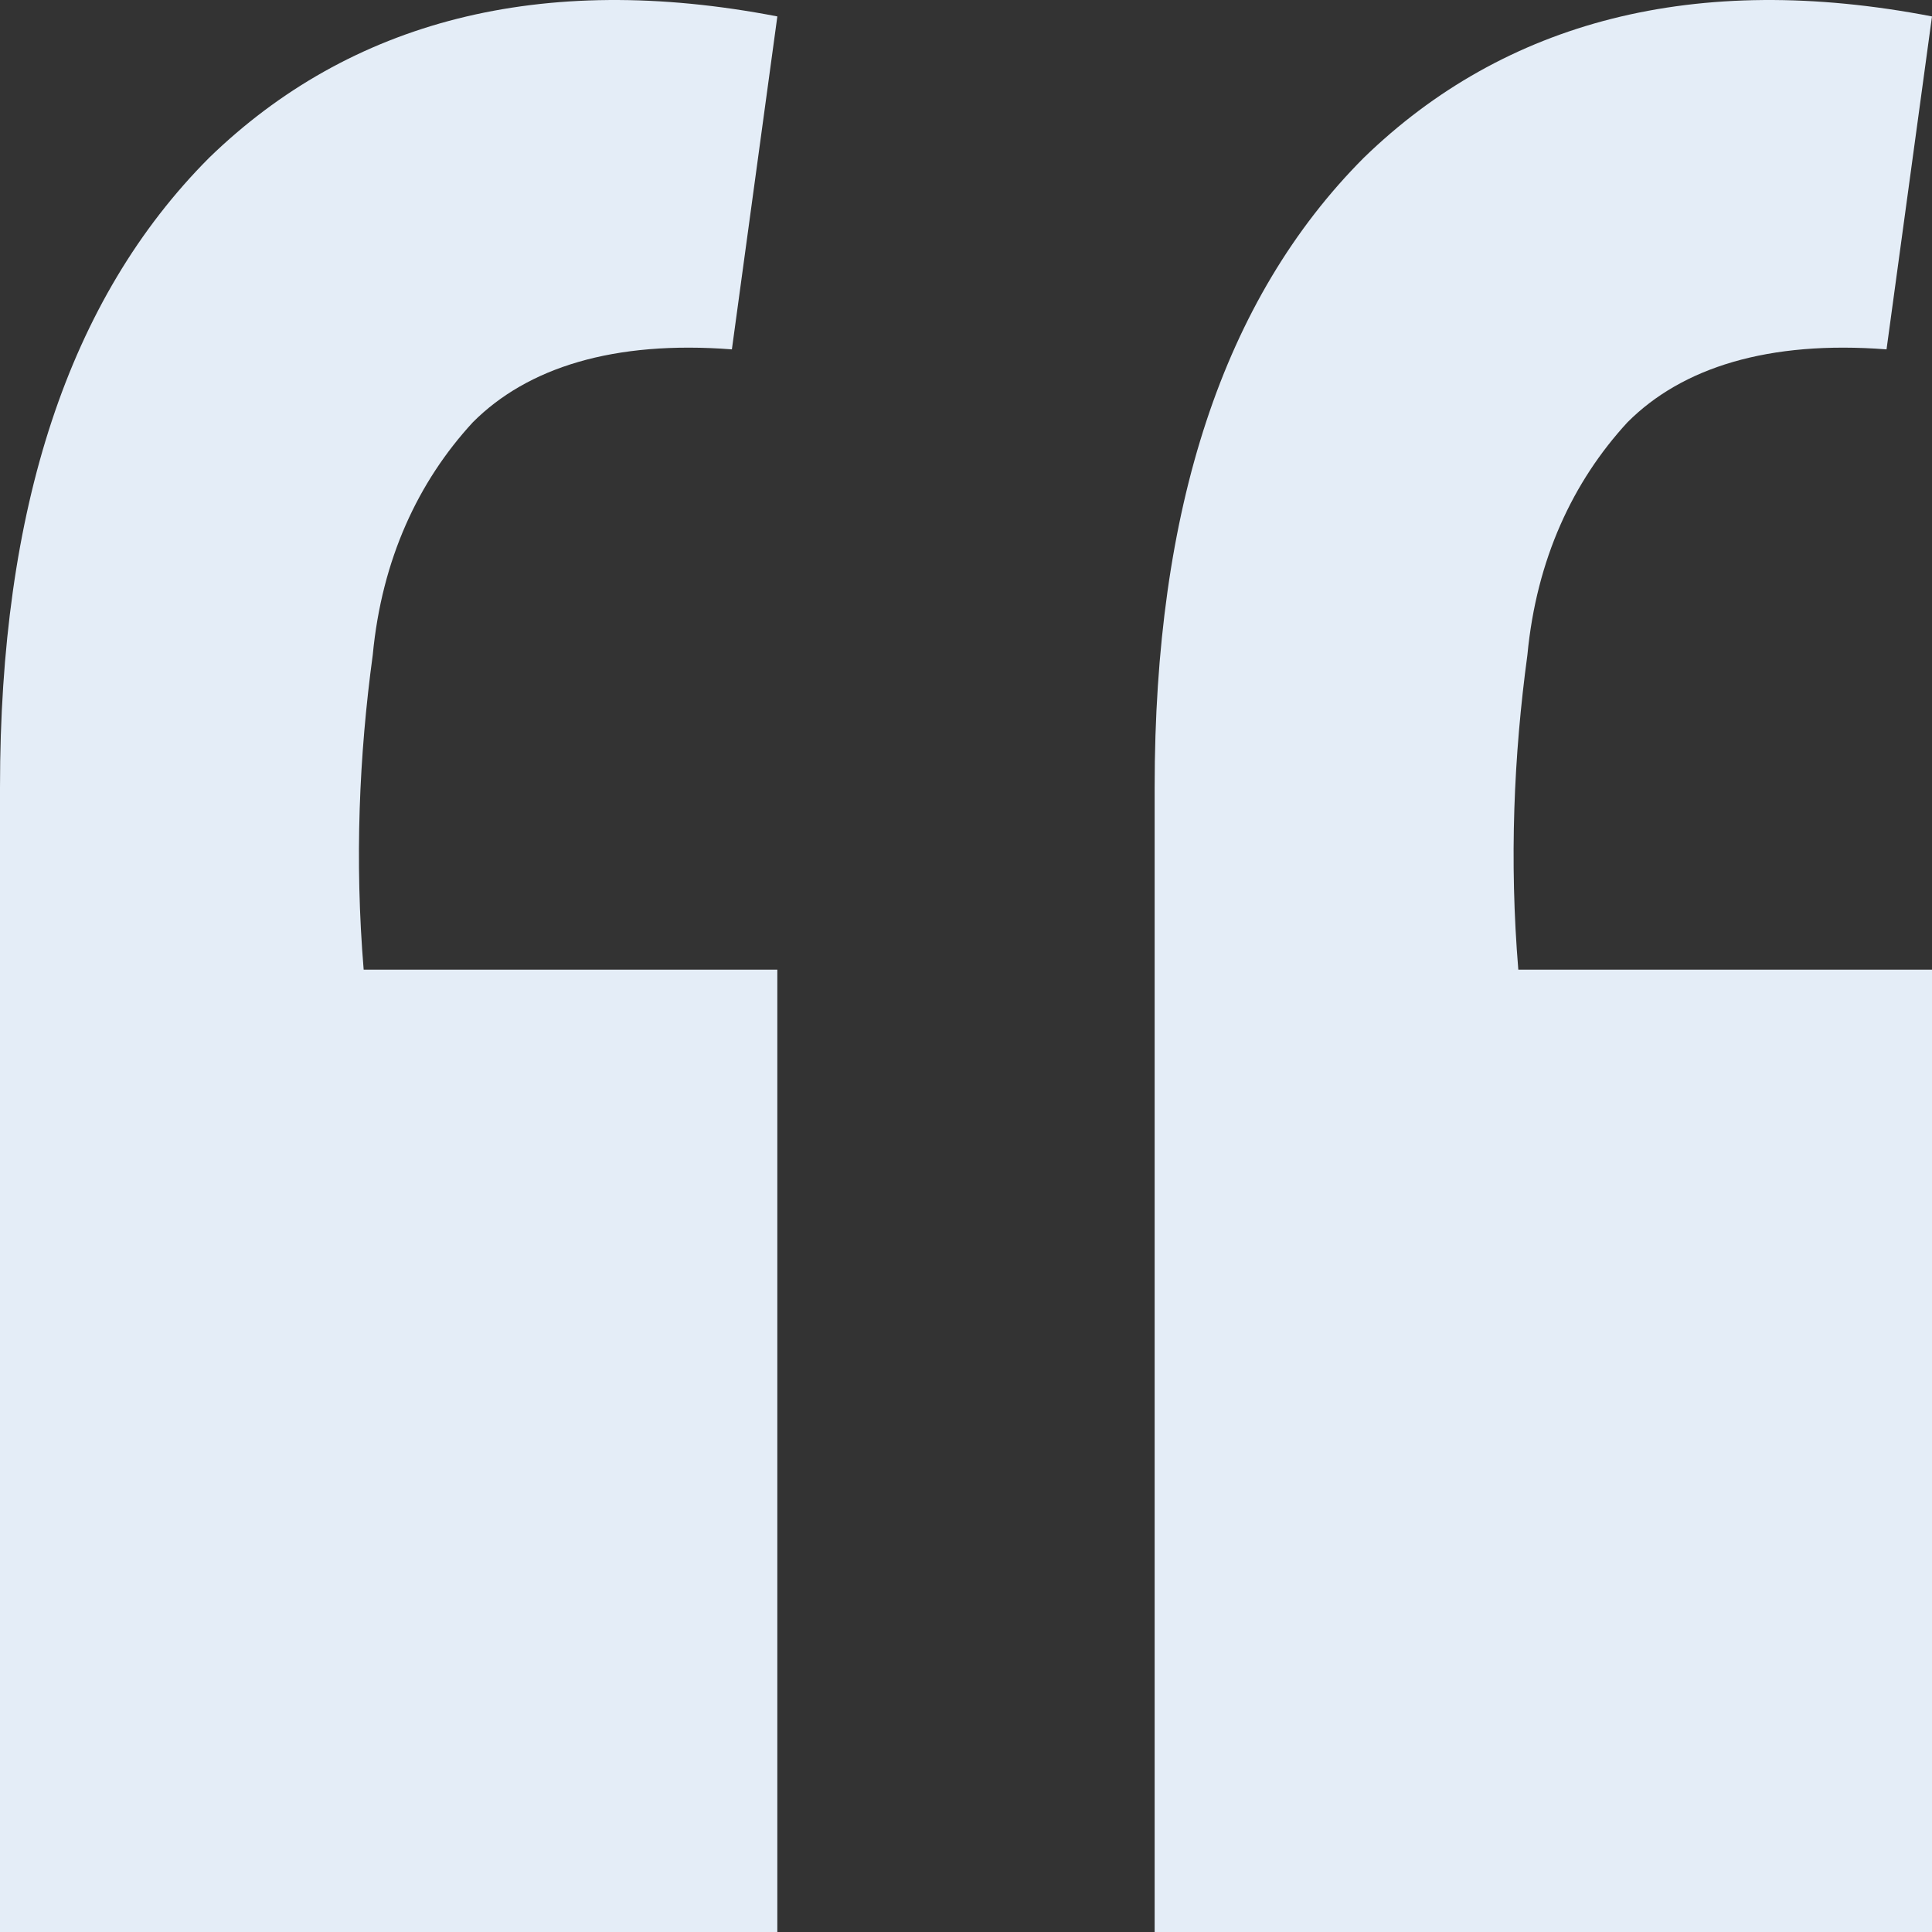 <?xml version="1.0" encoding="UTF-8"?> <svg xmlns="http://www.w3.org/2000/svg" width="90" height="90" fill="none"><rect width="100%" height="100%" fill="#333333" stroke="none"/><path d="m90 .765-2.118 15.51c-5.506-.425-9.53.85-12.07 3.399-2.541 2.762-4.236 6.374-4.66 10.836-.634 4.674-.846 9.56-.423 14.66H90V90H53.788V36.671c0-12.96 3.177-22.733 9.741-29.32C70.094.977 78.99-1.36 90 .765Zm-53.788 0-2.118 15.51c-5.506-.425-9.53.85-12.07 3.399-2.542 2.762-4.236 6.374-4.66 10.836-.635 4.674-.846 9.56-.423 14.66h19.27V90H0V36.671c0-12.96 3.176-22.733 9.741-29.32C16.306.977 25.2-1.36 36.211.765Z" fill="#E4EDF7"></path></svg> 
